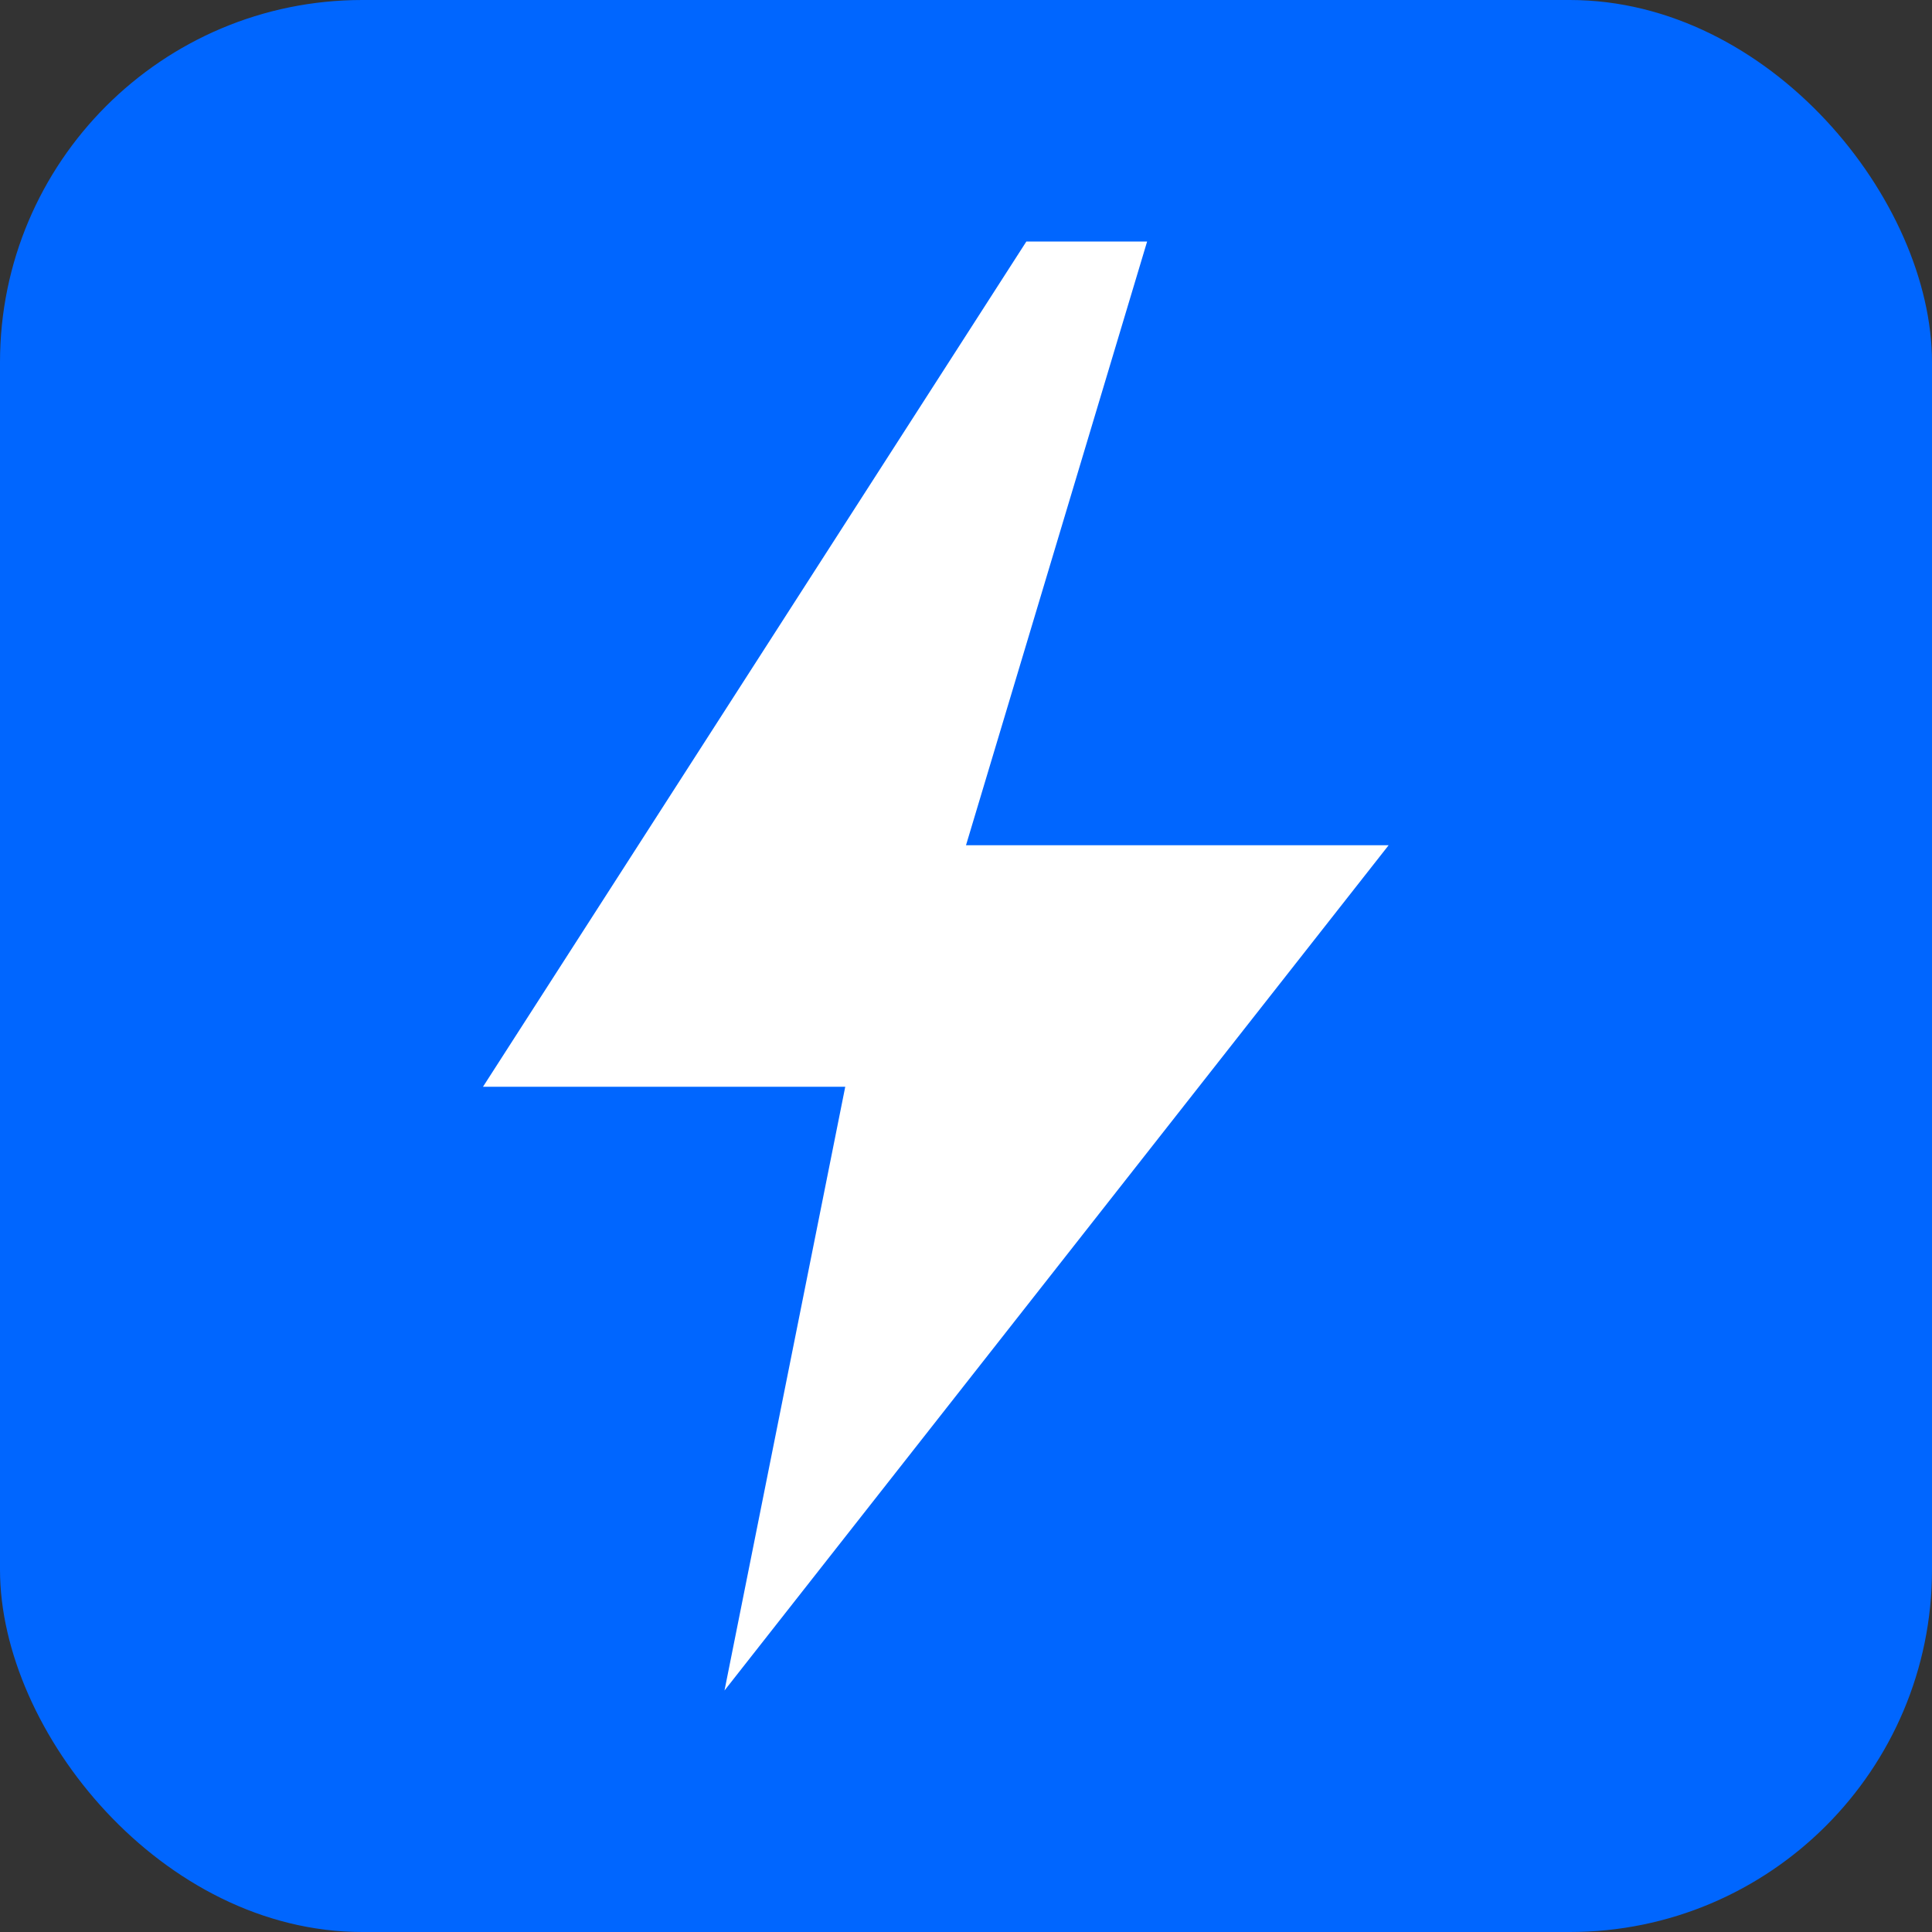 <svg xmlns="http://www.w3.org/2000/svg" viewBox="0 0 32 32">
  <rect x="0" y="0" width="32" height="32" fill="#333333" stroke="none"/>
  <rect width="32" height="32" rx="6" fill="#0066FF"/>
  <path d="M17 4L8 18h6l-2 10 11-14h-7l3-10z" fill="#ffffff"/>
</svg>
